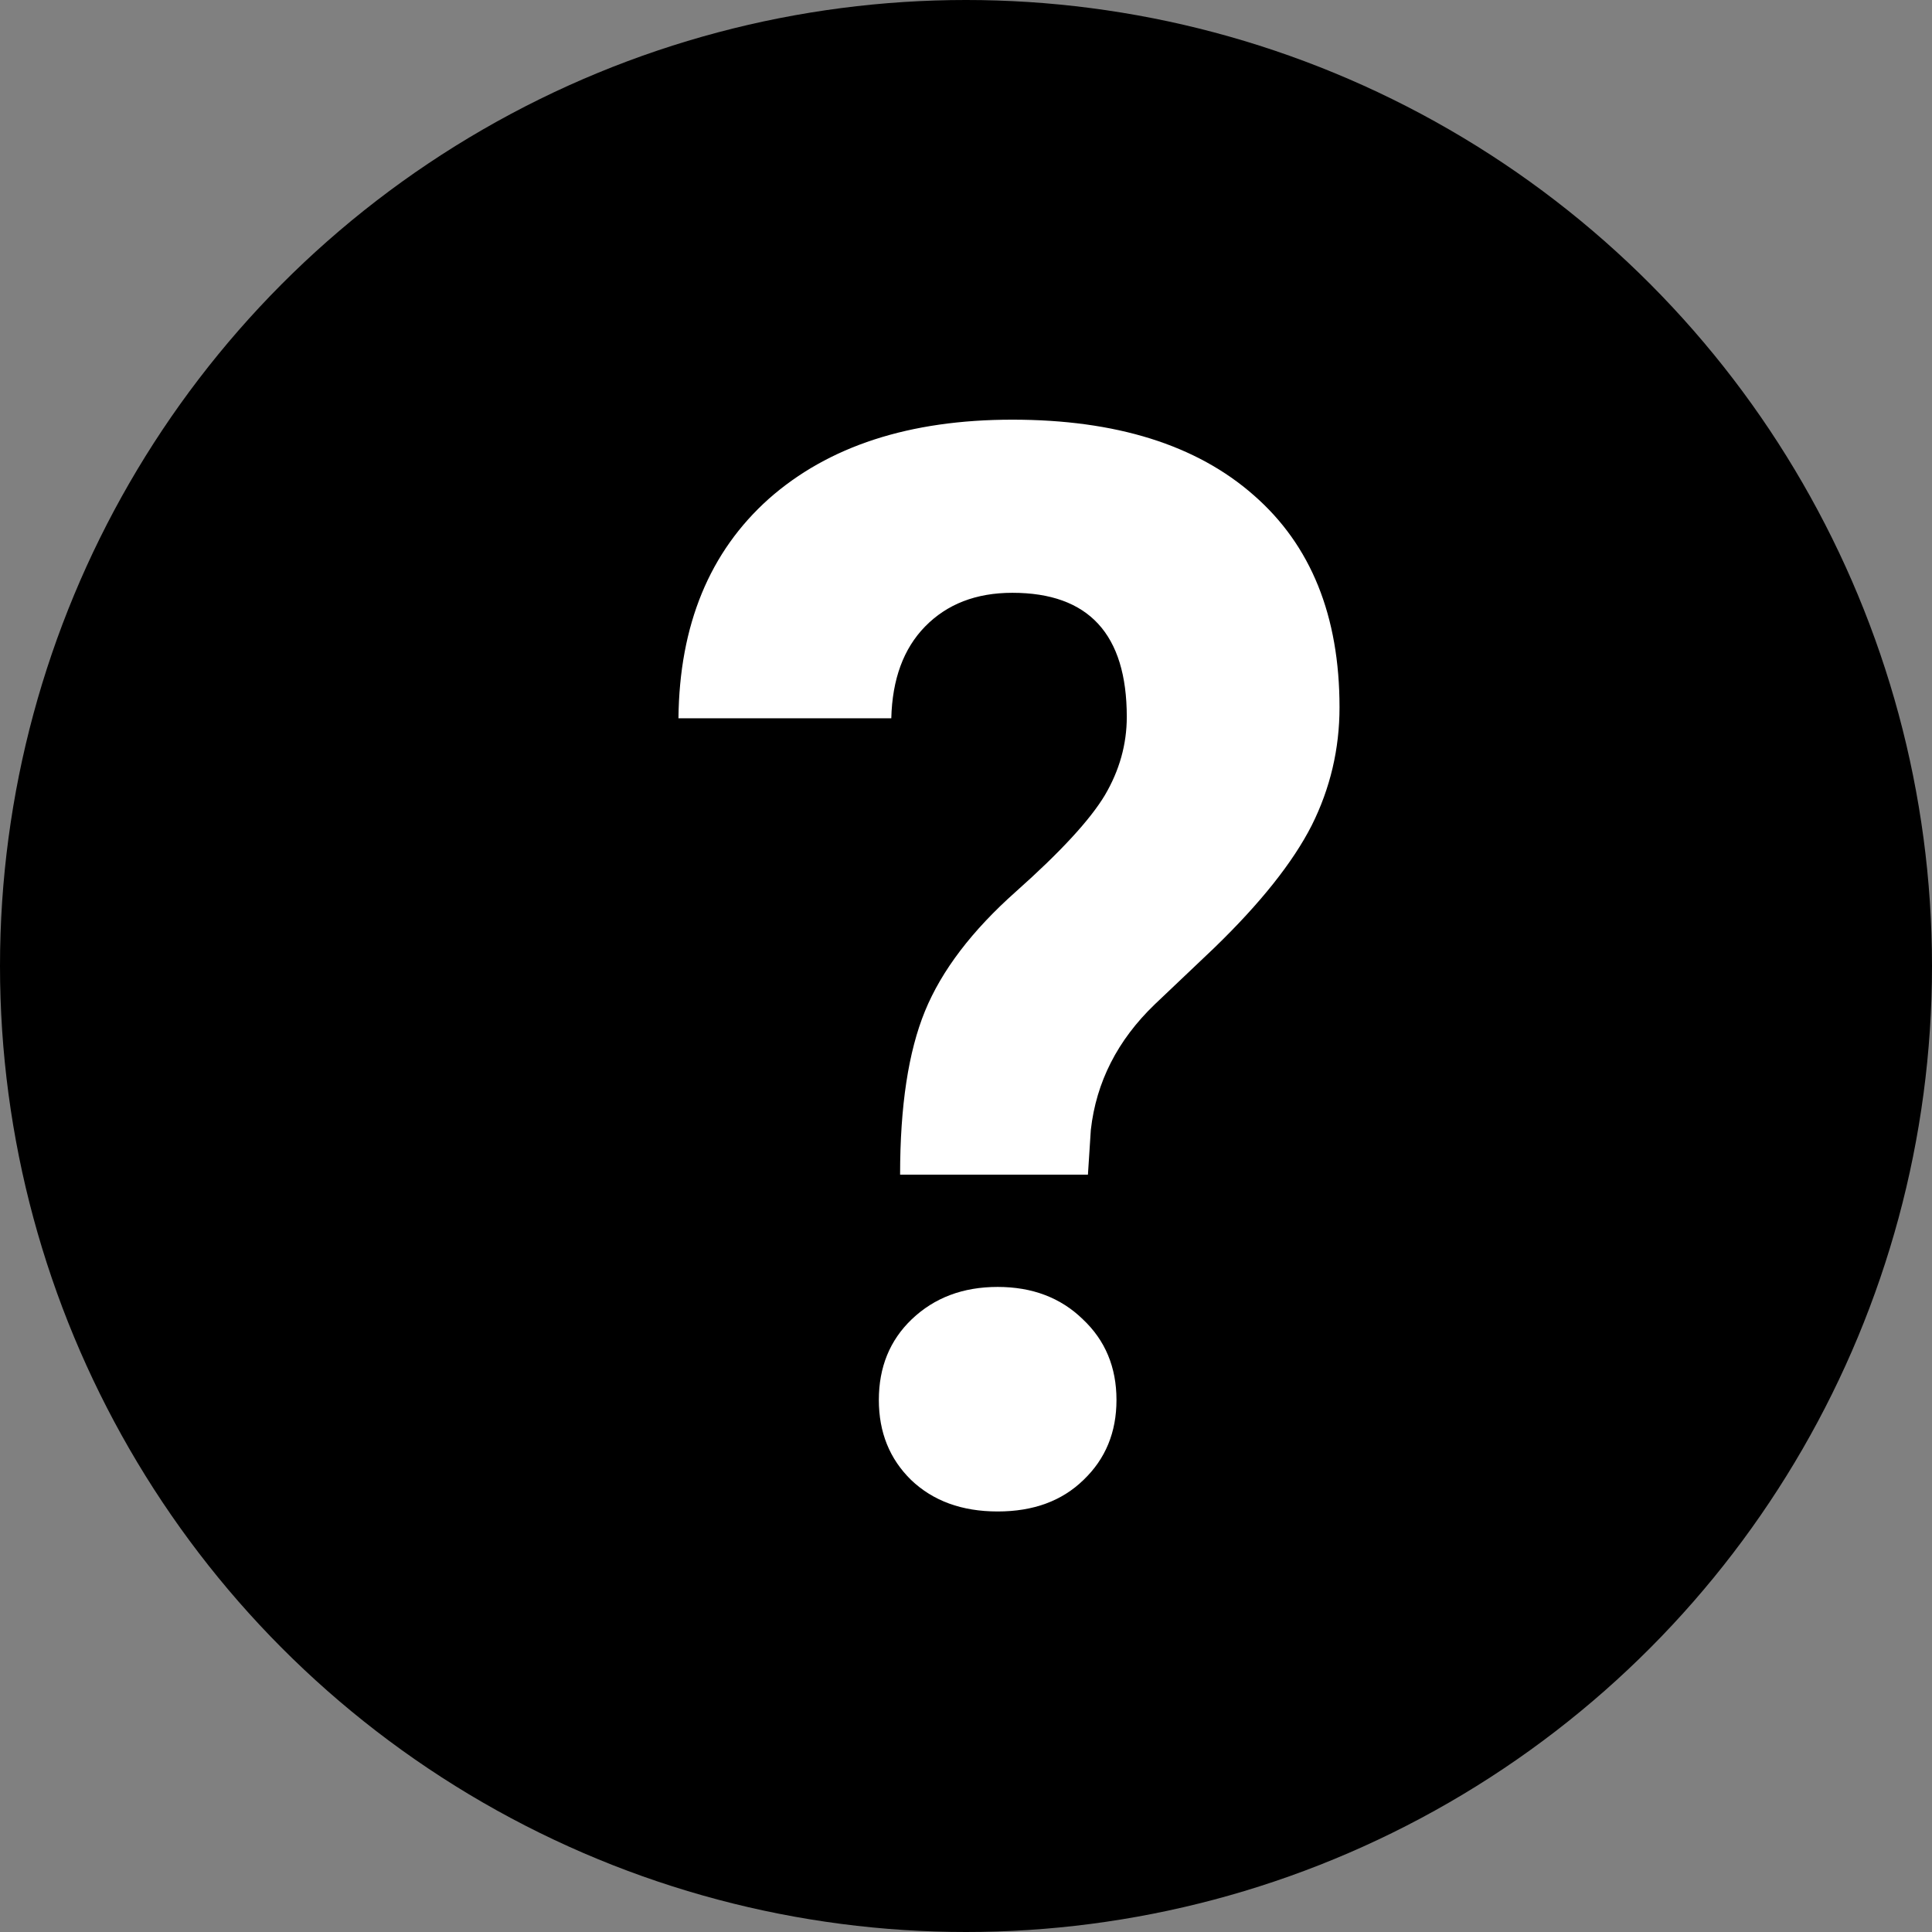 <svg width="18" height="18" viewBox="0 0 18 18" fill="none" xmlns="http://www.w3.org/2000/svg">
<rect x="0" y="0" width="18" height="18" fill="#808080" stroke="none"/>
<circle cx="9" cy="9" r="9" fill="black"/>
<path d="M8.386 10.944C8.386 10.306 8.463 9.798 8.618 9.42C8.773 9.042 9.056 8.67 9.466 8.306C9.881 7.937 10.156 7.638 10.293 7.41C10.43 7.178 10.498 6.934 10.498 6.679C10.498 5.909 10.143 5.523 9.432 5.523C9.094 5.523 8.823 5.628 8.618 5.838C8.418 6.043 8.313 6.328 8.304 6.692H6.321C6.33 5.822 6.611 5.141 7.162 4.648C7.718 4.156 8.475 3.91 9.432 3.91C10.398 3.91 11.148 4.145 11.681 4.614C12.214 5.079 12.48 5.738 12.48 6.59C12.48 6.977 12.394 7.344 12.221 7.69C12.047 8.032 11.745 8.413 11.312 8.832L10.758 9.358C10.412 9.691 10.213 10.081 10.163 10.527L10.136 10.944H8.386ZM8.188 13.043C8.188 12.738 8.29 12.487 8.495 12.291C8.705 12.091 8.971 11.99 9.295 11.99C9.618 11.99 9.883 12.091 10.088 12.291C10.297 12.487 10.402 12.738 10.402 13.043C10.402 13.344 10.3 13.592 10.095 13.788C9.894 13.984 9.628 14.082 9.295 14.082C8.962 14.082 8.693 13.984 8.488 13.788C8.288 13.592 8.188 13.344 8.188 13.043Z" fill="white"/>
</svg>
